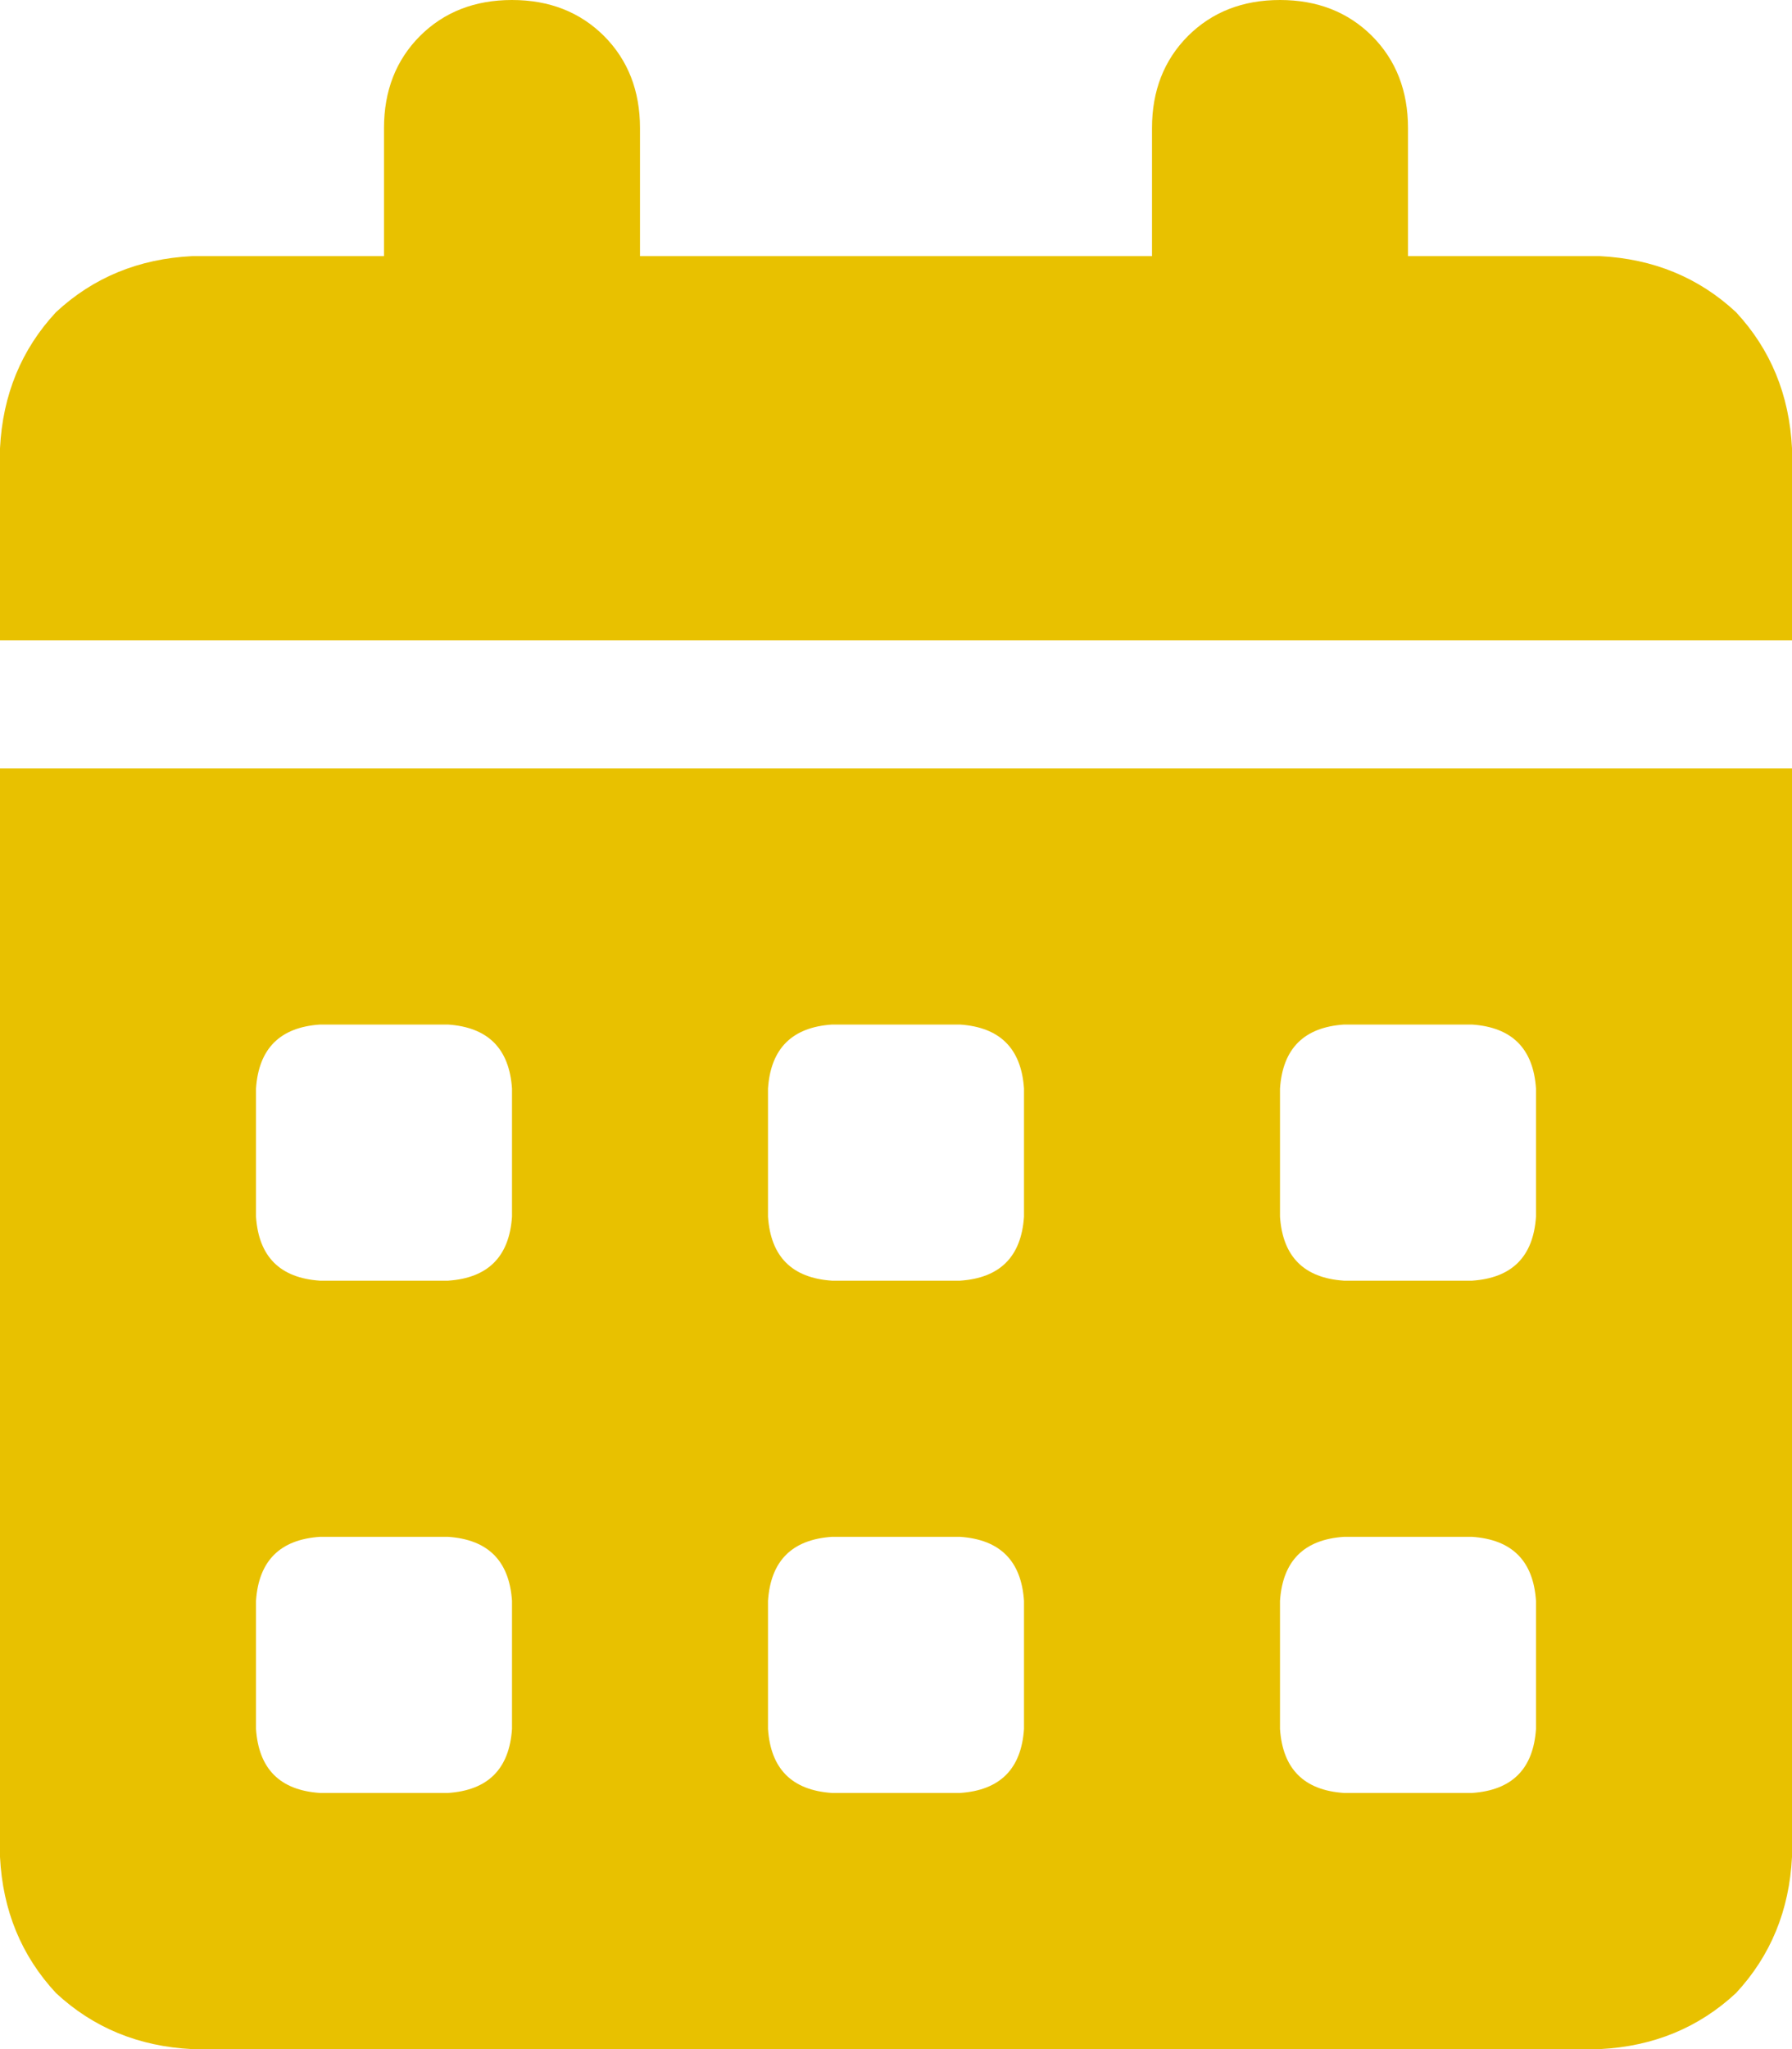 <svg width="28" height="32" viewBox="0 0 28 32" fill="none" xmlns="http://www.w3.org/2000/svg">
<path d="M10 2V4H18V2C18 1.417 18.188 0.938 18.562 0.562C18.938 0.188 19.417 0 20 0C20.583 0 21.062 0.188 21.438 0.562C21.812 0.938 22 1.417 22 2V4H25C25.833 4.042 26.542 4.333 27.125 4.875C27.667 5.458 27.958 6.167 28 7V10H0V7C0.042 6.167 0.333 5.458 0.875 4.875C1.458 4.333 2.167 4.042 3 4H6V2C6 1.417 6.188 0.938 6.562 0.562C6.938 0.188 7.417 0 8 0C8.583 0 9.062 0.188 9.438 0.562C9.812 0.938 10 1.417 10 2ZM0 12H28V29C27.958 29.833 27.667 30.542 27.125 31.125C26.542 31.667 25.833 31.958 25 32H3C2.167 31.958 1.458 31.667 0.875 31.125C0.333 30.542 0.042 29.833 0 29V12ZM4 19C4.042 19.625 4.375 19.958 5 20H7C7.625 19.958 7.958 19.625 8 19V17C7.958 16.375 7.625 16.042 7 16H5C4.375 16.042 4.042 16.375 4 17V19ZM12 19C12.042 19.625 12.375 19.958 13 20H15C15.625 19.958 15.958 19.625 16 19V17C15.958 16.375 15.625 16.042 15 16H13C12.375 16.042 12.042 16.375 12 17V19ZM21 16C20.375 16.042 20.042 16.375 20 17V19C20.042 19.625 20.375 19.958 21 20H23C23.625 19.958 23.958 19.625 24 19V17C23.958 16.375 23.625 16.042 23 16H21ZM4 27C4.042 27.625 4.375 27.958 5 28H7C7.625 27.958 7.958 27.625 8 27V25C7.958 24.375 7.625 24.042 7 24H5C4.375 24.042 4.042 24.375 4 25V27ZM13 24C12.375 24.042 12.042 24.375 12 25V27C12.042 27.625 12.375 27.958 13 28H15C15.625 27.958 15.958 27.625 16 27V25C15.958 24.375 15.625 24.042 15 24H13ZM20 27C20.042 27.625 20.375 27.958 21 28H23C23.625 27.958 23.958 27.625 24 27V25C23.958 24.375 23.625 24.042 23 24H21C20.375 24.042 20.042 24.375 20 25V27Z" fill="#E8C100"/>
</svg>
